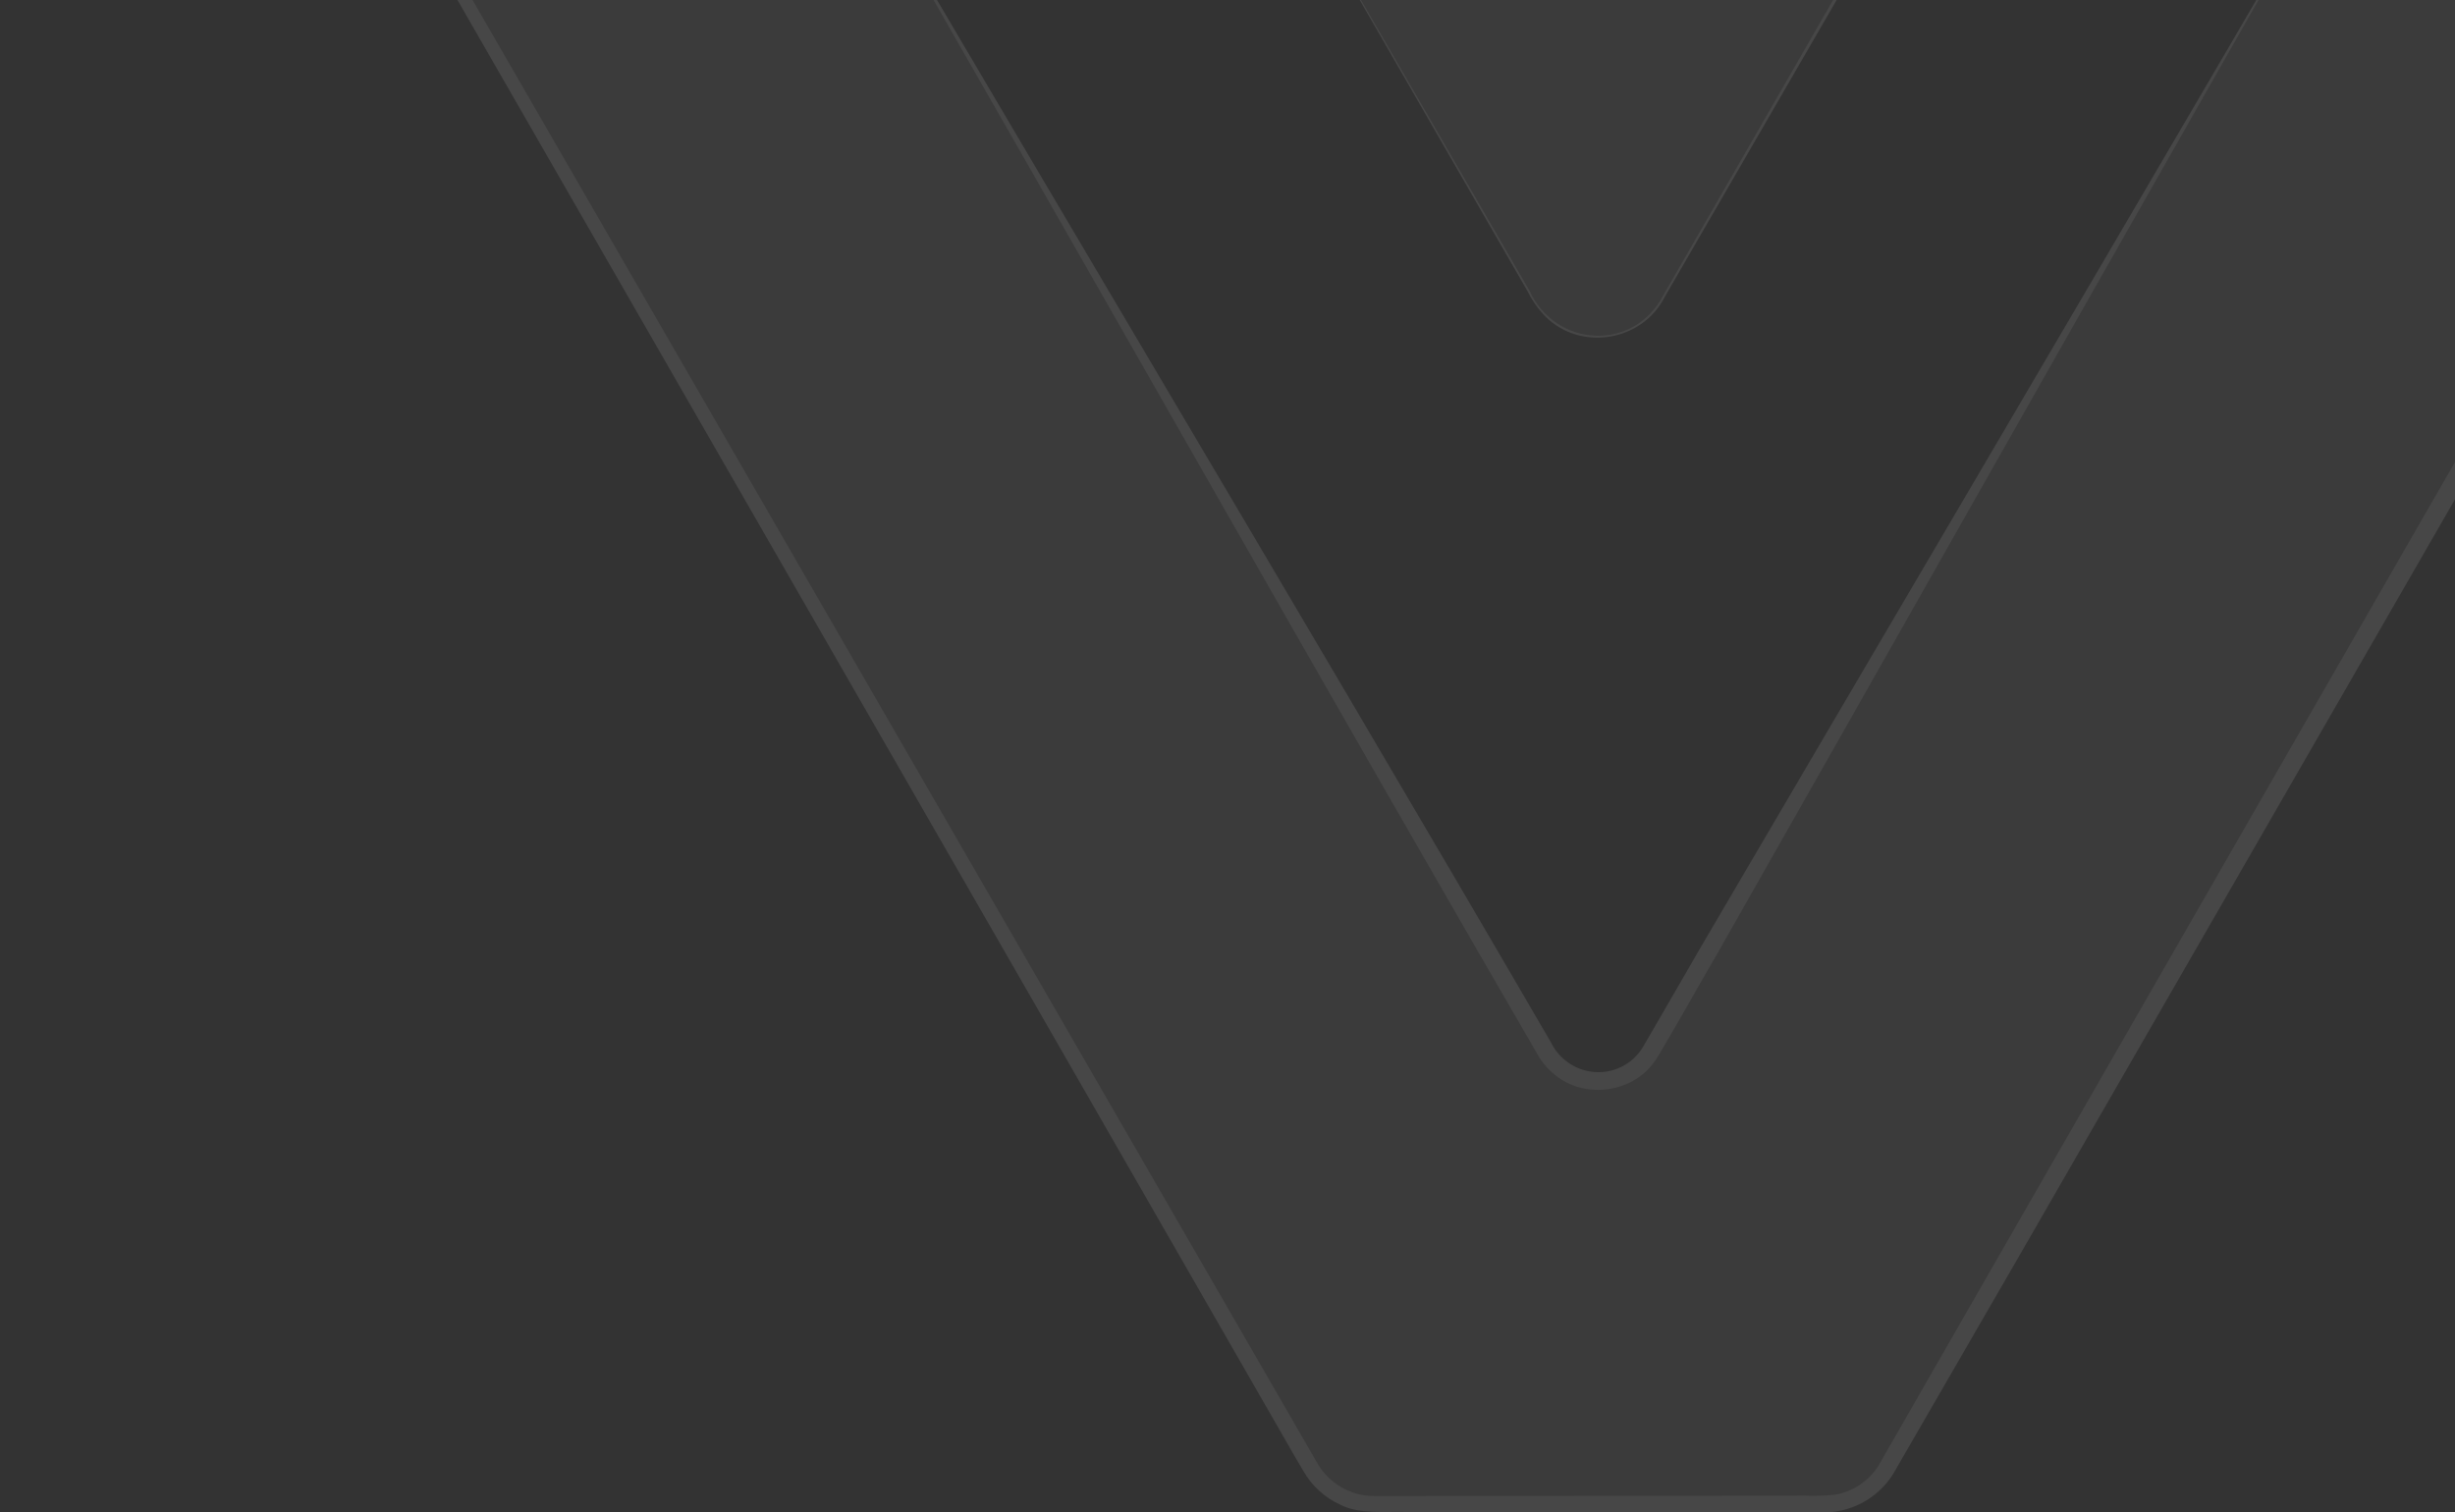 <?xml version="1.0" encoding="UTF-8"?> <svg xmlns="http://www.w3.org/2000/svg" width="297" height="183" viewBox="0 0 297 183" fill="none"><rect x="0" y="0" width="297" height="183" fill="#333333" stroke="none"/> <g opacity="0.1"> <g opacity="0.4"> <mask id="mask0_200_865" style="mask-type:luminance" maskUnits="userSpaceOnUse" x="0" y="-104" width="386" height="286"> <path d="M0.661 181.973L385.971 181.973L385.971 -103.317L0.661 -103.317L0.661 181.973Z" fill="white"></path> </mask> <g mask="url(#mask0_200_865)"> <path d="M1.389 -95.233L158.542 177.571C159.314 178.906 160.423 180.015 161.759 180.786C163.094 181.558 164.608 181.966 166.15 181.969L220.682 181.969C222.224 181.966 223.739 181.558 225.074 180.786C226.409 180.015 227.518 178.906 228.29 177.571L385.244 -95.261C385.715 -96.078 385.962 -97.005 385.961 -97.948C385.96 -98.891 385.711 -99.817 385.239 -100.633C384.767 -101.45 384.088 -102.127 383.271 -102.598C382.454 -103.069 381.527 -103.316 380.584 -103.316L335.738 -103.316C334.813 -103.315 333.905 -103.072 333.105 -102.609C332.305 -102.147 331.64 -101.482 331.178 -100.682L199.809 127.104C199.167 128.229 198.237 129.164 197.115 129.813C195.993 130.461 194.719 130.799 193.423 130.793C192.131 130.801 190.859 130.465 189.739 129.82C188.619 129.175 187.69 128.244 187.047 127.123L87.816 -43.729C87.345 -44.541 87.094 -45.462 87.089 -46.4C87.084 -47.339 87.324 -48.262 87.785 -49.08C88.247 -49.897 88.915 -50.578 89.722 -51.058C90.528 -51.537 91.447 -51.797 92.385 -51.812C94.838 -51.841 97.344 -51.87 98.471 -51.87L129.524 -51.87C131.076 -51.867 132.6 -51.457 133.945 -50.681C135.289 -49.905 136.406 -48.79 137.184 -47.448L185.54 36.269C186.322 37.641 187.455 38.779 188.823 39.568C190.191 40.356 191.745 40.765 193.323 40.753C194.899 40.76 196.449 40.348 197.813 39.559C199.177 38.771 200.308 37.633 201.088 36.264L277.007 -95.432C277.473 -96.224 277.722 -97.124 277.73 -98.042C277.737 -98.96 277.503 -99.864 277.051 -100.663C276.598 -101.462 275.943 -102.128 275.152 -102.594C274.361 -103.059 273.46 -103.308 272.542 -103.316L227.249 -103.316C226.327 -103.315 225.423 -103.072 224.624 -102.612C223.826 -102.153 223.162 -101.492 222.698 -100.696L197.936 -57.67C197.47 -56.851 196.796 -56.169 195.982 -55.695C195.168 -55.22 194.242 -54.97 193.3 -54.97L193.266 -54.97C192.333 -54.964 191.415 -55.205 190.605 -55.667C189.794 -56.13 189.12 -56.798 188.65 -57.604L163.235 -100.663C162.773 -101.466 162.108 -102.134 161.306 -102.599C160.503 -103.064 159.593 -103.309 158.666 -103.311L6.039 -103.311C5.092 -103.315 4.16 -103.068 3.339 -102.595C2.518 -102.123 1.837 -101.442 1.364 -100.622C0.891 -99.801 0.643 -98.87 0.646 -97.923C0.648 -96.975 0.902 -96.046 1.379 -95.228" fill="white"></path> </g> </g> <path d="M1.982 -95.598C30.42 -46.32 132.738 130.908 159.364 177.034C160.054 178.244 161.051 179.25 162.256 179.95C163.46 180.649 164.828 181.018 166.22 181.018L169.943 181.018C181.954 181.018 206.636 180.985 218.375 180.975C219.56 181.017 220.747 180.982 221.927 180.871C223.013 180.694 224.05 180.288 224.968 179.681C225.886 179.073 226.664 178.278 227.252 177.348L242.063 151.539C287.333 72.686 337.814 -15.267 383.512 -93.73L384.463 -95.337C384.615 -95.578 384.75 -95.829 384.867 -96.088C385.145 -96.707 385.282 -97.379 385.271 -98.057C385.259 -98.735 385.099 -99.402 384.801 -100.011C384.37 -100.884 383.686 -101.606 382.837 -102.082C381.988 -102.558 381.015 -102.766 380.046 -102.678L379.095 -102.678C369.324 -102.802 345.531 -102.859 336.25 -102.959C335.216 -103.051 334.178 -102.828 333.273 -102.319C332.368 -101.81 331.639 -101.038 331.181 -100.106C330.934 -99.668 330.045 -98.166 329.755 -97.695C288.27 -27.325 247.973 44.614 207.591 115.679C206.816 116.967 202.884 123.914 202.019 125.369L201.068 126.981C200.753 127.574 200.392 128.142 199.989 128.678C197.374 132.149 192.015 132.924 188.506 130.356C187.492 129.639 186.648 128.707 186.033 127.627L185.8 127.223L178.336 114.328C148.728 62.977 119.191 10.494 89.422 -40.809C88.247 -42.93 86.441 -45.089 87.163 -47.671C87.463 -48.888 88.173 -49.964 89.175 -50.718C90.176 -51.472 91.407 -51.857 92.66 -51.807C97.624 -51.879 102.592 -51.869 107.561 -51.869C113.072 -51.869 124.645 -51.869 129.908 -51.869C131.47 -51.782 132.981 -51.289 134.293 -50.438C135.604 -49.587 136.671 -48.409 137.388 -47.019C149.103 -26.864 173.448 15.173 185.03 35.171C188.206 42.08 197.611 42.584 201.196 35.775C204.258 30.431 263.93 -73.361 268.966 -82.109L276.393 -95.028C277.081 -95.999 277.436 -97.166 277.405 -98.356C277.365 -99.009 277.195 -99.648 276.906 -100.235C276.616 -100.821 276.212 -101.345 275.719 -101.774C275.225 -102.203 274.65 -102.53 274.029 -102.735C273.407 -102.94 272.751 -103.019 272.099 -102.968C271.624 -102.968 269.817 -102.968 269.303 -102.968C261.006 -102.968 236.177 -102.921 228.327 -102.925C227.162 -102.925 225.95 -102.954 224.908 -102.317C223.862 -101.794 223.144 -100.753 222.616 -99.745C218.96 -93.33 206.108 -70.983 202.214 -64.193L198.5 -57.732C197.886 -56.527 196.88 -55.568 195.648 -55.012C194.402 -54.461 193.004 -54.36 191.692 -54.727C190.38 -55.094 189.237 -55.906 188.458 -57.023C187.983 -57.774 187.893 -57.974 187.507 -58.649L163.791 -98.727L162.84 -100.329C162.429 -101.068 161.83 -101.685 161.103 -102.116C160.377 -102.548 159.548 -102.78 158.703 -102.788C113.215 -102.75 55.183 -102.688 9.694 -102.645L5.981 -102.645C5.164 -102.632 4.364 -102.406 3.661 -101.989C2.958 -101.572 2.377 -100.978 1.974 -100.267C1.571 -99.556 1.361 -98.752 1.365 -97.935C1.369 -97.117 1.587 -96.315 1.996 -95.608M0.803 -94.918C-1.465 -98.779 1.331 -104.005 5.957 -104L9.694 -104C49.159 -104 104.209 -103.886 143.807 -103.867L158.708 -103.867C159.735 -103.856 160.741 -103.574 161.624 -103.049C162.507 -102.525 163.237 -101.777 163.738 -100.881L187.37 -60.76C187.745 -60.118 188.444 -58.939 188.796 -58.35C189.127 -57.637 189.623 -57.014 190.242 -56.531C190.862 -56.047 191.587 -55.718 192.358 -55.569C193.13 -55.42 193.925 -55.457 194.68 -55.676C195.434 -55.895 196.126 -56.29 196.698 -56.828C197.692 -57.779 200.669 -63.485 201.453 -64.669C205.404 -71.487 218.147 -93.63 221.932 -100.168L222.407 -100.976C222.839 -101.696 223.425 -102.312 224.123 -102.78C224.821 -103.248 225.613 -103.555 226.444 -103.681C227.075 -103.752 227.711 -103.774 228.346 -103.748L232.069 -103.748C237.023 -103.748 263.816 -103.7 269.322 -103.71L272.118 -103.71C273.198 -103.786 274.277 -103.55 275.227 -103.029C276.176 -102.508 276.955 -101.725 277.471 -100.773C277.986 -99.821 278.217 -98.74 278.134 -97.661C278.052 -96.581 277.66 -95.548 277.006 -94.686L201.406 35.908C198.714 41.286 191.283 42.565 186.984 38.328C186.112 37.429 185.382 36.401 184.821 35.281L181.103 28.824C172.202 13.361 147.316 -29.817 138.31 -45.412L137.359 -47.024C136.647 -48.408 135.585 -49.582 134.279 -50.429C132.972 -51.277 131.468 -51.768 129.913 -51.855C124.521 -51.926 113.01 -51.855 107.566 -51.883C102.602 -51.883 97.633 -51.883 92.669 -51.831C88.68 -52.05 85.723 -47.709 87.591 -44.076C120.485 12.639 154.676 69.501 187.641 126.144C188.115 127.115 188.828 127.95 189.713 128.571C190.597 129.192 191.625 129.579 192.7 129.696C193.895 129.827 195.103 129.611 196.18 129.075C197.256 128.539 198.156 127.705 198.771 126.672C198.914 126.448 199.965 124.613 200.165 124.27C201.258 122.426 204.601 116.572 205.761 114.599C247.099 44.048 289.173 -26.849 329.308 -98.014L330.231 -99.63L330.706 -100.443C331.065 -101.183 331.579 -101.836 332.212 -102.36C332.845 -102.885 333.583 -103.267 334.377 -103.482C335.008 -103.633 335.658 -103.695 336.307 -103.667L338.171 -103.667C346.52 -103.738 370.613 -103.872 379.152 -103.938L380.545 -103.938C384.796 -104.062 387.986 -99.474 386.194 -95.499C340.991 -15.619 289.744 72.933 243.918 152.594L228.983 178.427C228.049 179.888 226.748 181.078 225.211 181.879C223.673 182.68 221.952 183.063 220.22 182.991C207.62 182.991 182.767 182.949 169.929 182.949C167.637 182.896 164.333 183.22 162.193 182.088C160.293 181.239 158.713 179.806 157.681 177.999L156.73 176.382C131.53 132.463 27.838 -47.818 0.774 -94.909" fill="white"></path> </g> </svg> 